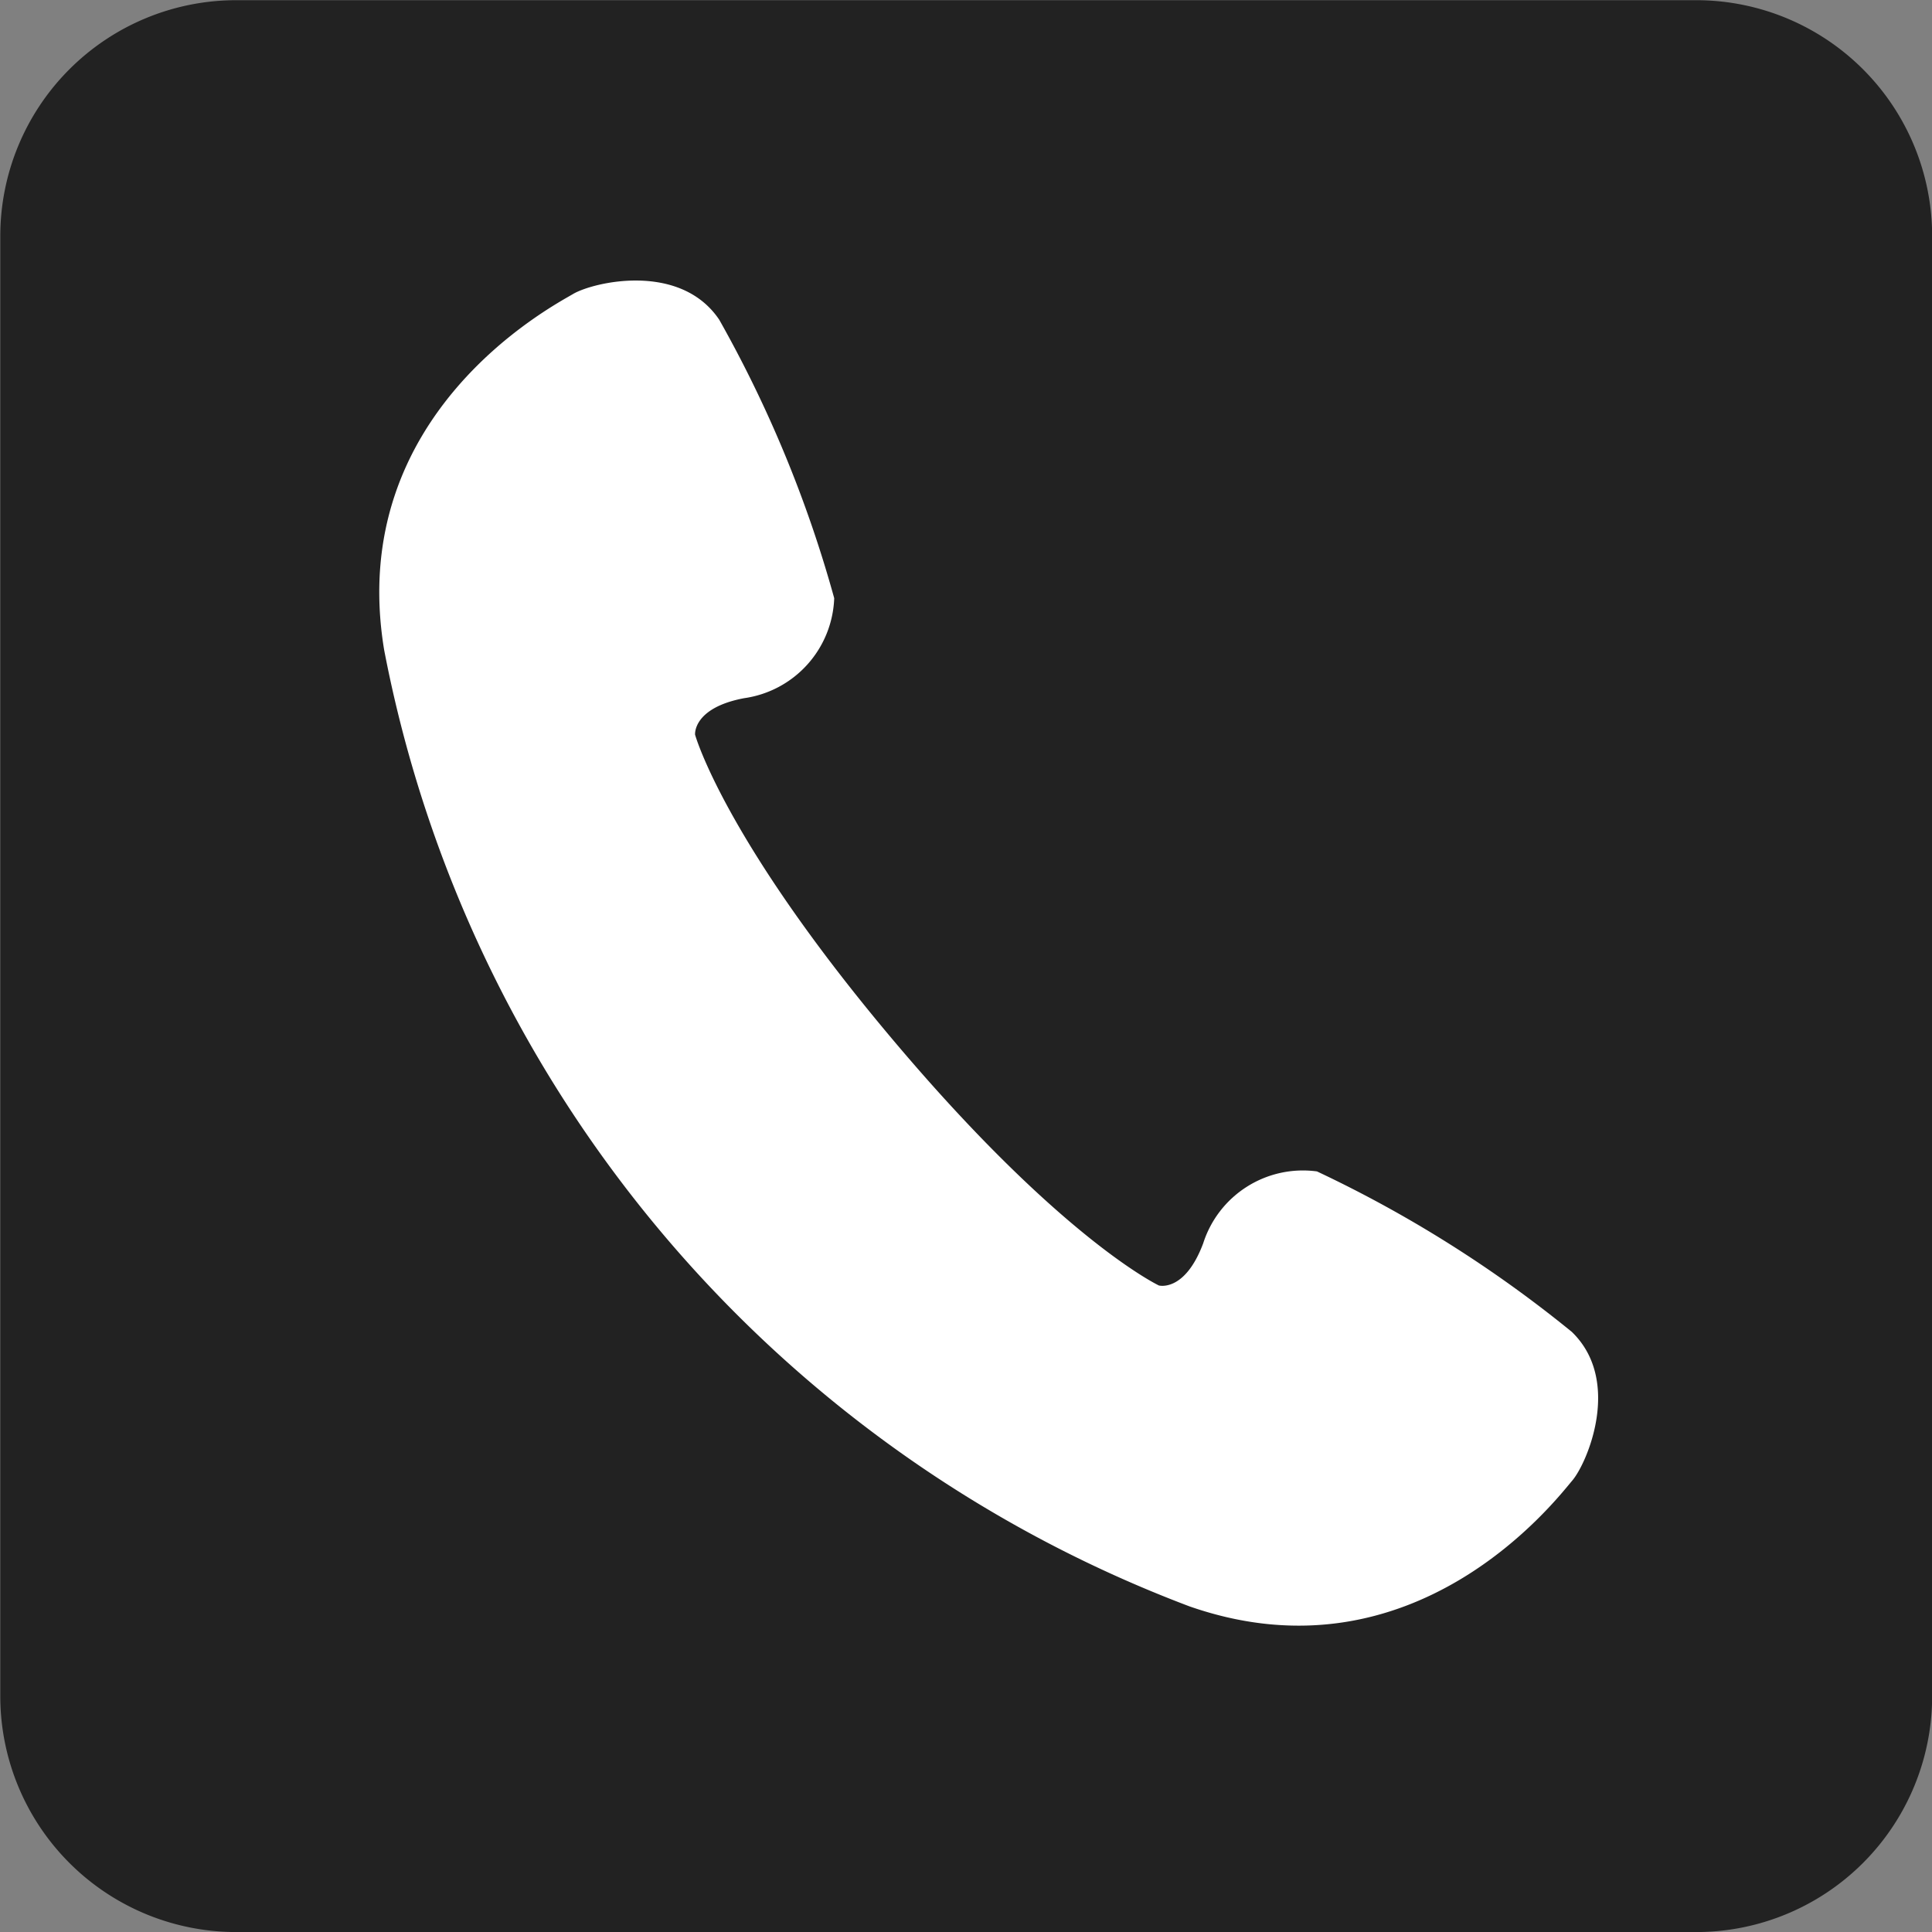 <svg xmlns="http://www.w3.org/2000/svg" width="40.937" height="40.938" viewBox="0 0 40.937 40.938">
  <rect x="0" y="0" width="40.937" height="40.938" fill="#808080" stroke="none"/>
  <defs>
    <style>
      .cls-1 {
        fill: #222;
      }

      .cls-1, .cls-2 {
        fill-rule: evenodd;
      }

      .cls-2 {
        fill: #fff;
      }
    </style>
  </defs>
  <path id="Rounded_Rectangle_7" data-name="Rounded Rectangle 7" class="cls-1" d="M780.6,681.816h30.934a5,5,0,0,1,5,5V717.75a5,5,0,0,1-5,5H780.6a5,5,0,0,1-5-5V686.816A5,5,0,0,1,780.6,681.816Z" transform="translate(-775.594 -681.812)"/>
  <path class="cls-2" d="M808.905,713.188c-0.319.372-3.323,4.329-8.105,2.662a27.127,27.127,0,0,1-17.066-20.265c-0.829-5,3.576-7.289,4-7.542s2.269-.691,3.1.544a26.178,26.178,0,0,1,2.436,5.9,2.221,2.221,0,0,1-1.91,2.119c-1.093.207-1.038,0.773-1.038,0.773s0.607,2.209,4.181,6.453,5.647,5.218,5.647,5.218,0.547,0.149.938-.892a2.218,2.218,0,0,1,2.411-1.525,26.218,26.218,0,0,1,5.4,3.4C809.97,711.068,809.226,712.816,808.905,713.188Z" transform="translate(-775.594 -681.812)"/>
</svg>
